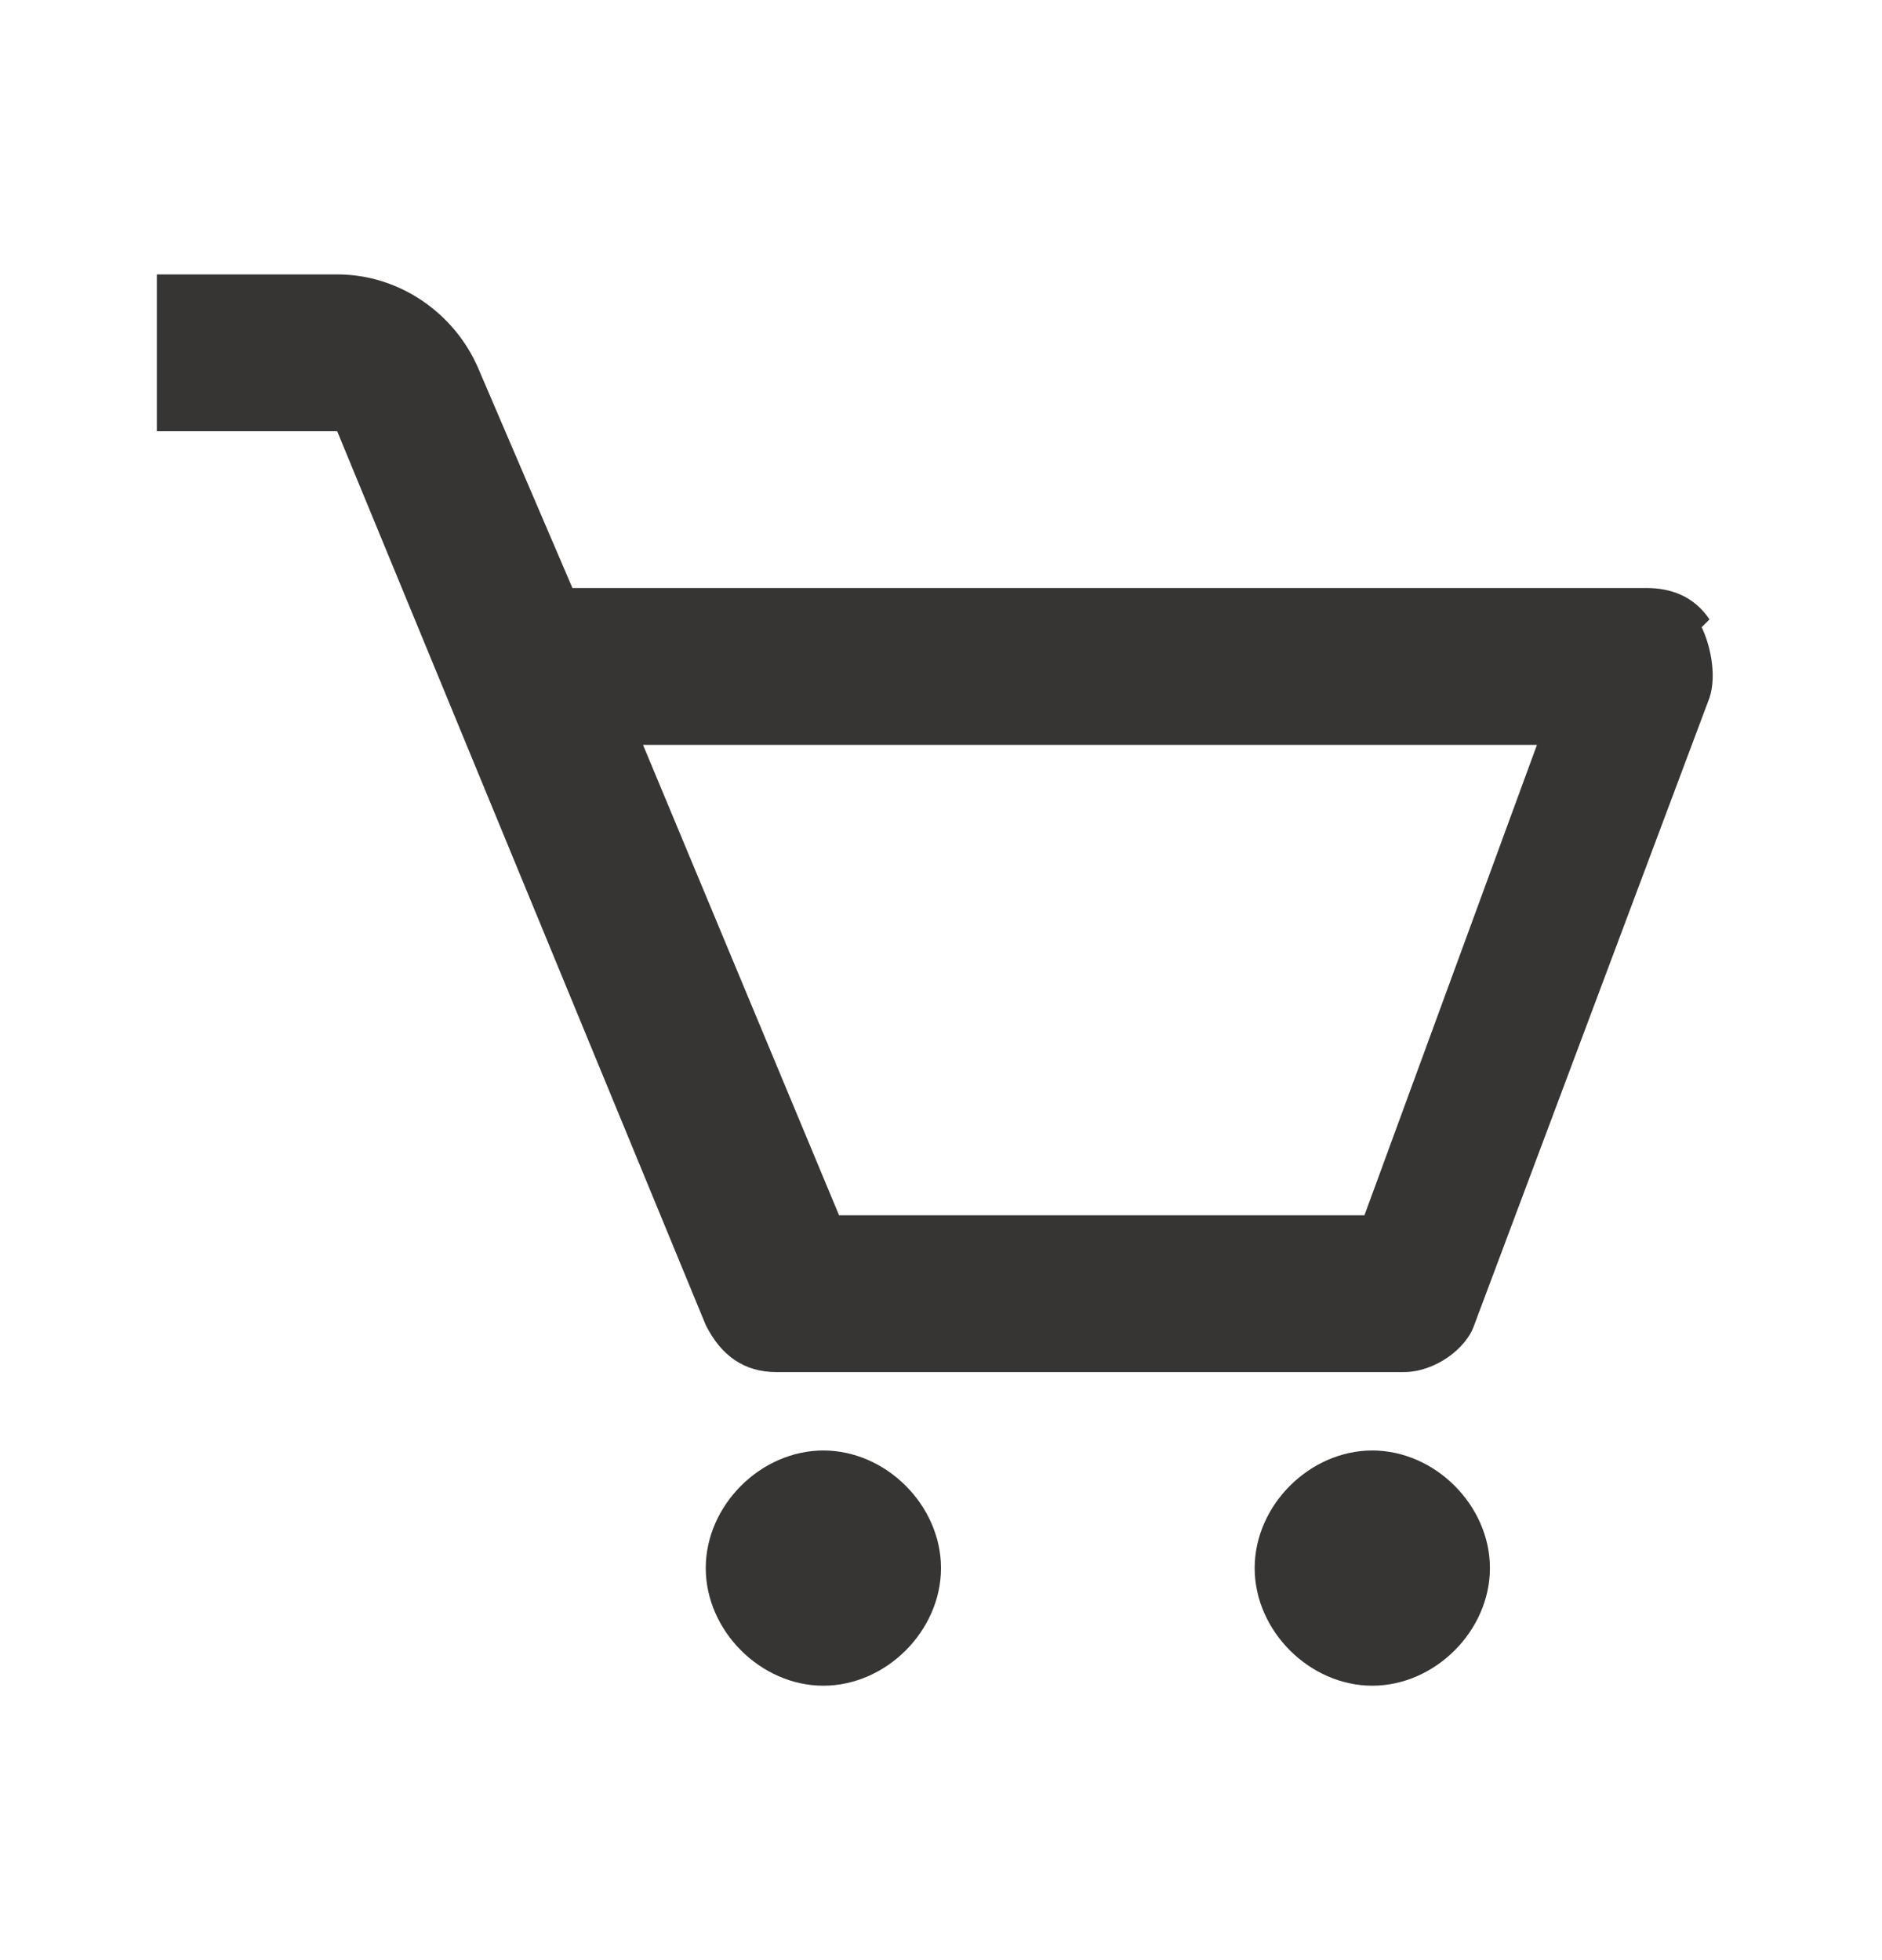 <?xml version="1.0" encoding="UTF-8"?>
<svg xmlns="http://www.w3.org/2000/svg" version="1.1" viewBox="0 0 24 25">
  <defs>
    <style>
      .cls-1 {
        fill: #363534;
      }
    </style>
  </defs>
  <!-- Generator: Adobe Illustrator 28.6.0, SVG Export Plug-In . SVG Version: 1.2.0 Build 709)  -->
  <g>
    <g id="Layer_1">
      <g>
        <path class="cls-1" d="M21.8,7.9c-.2-.3-.5-.4-.8-.4H7.3l-1.2-2.8c-.3-.7-1-1.2-1.8-1.2H2v2h2.3l4.7,11.4c.2.4.5.6.9.6h8c.4,0,.8-.3.9-.6l3-8c.1-.3,0-.7-.1-.9ZM17.3,15.5h-6.6l-2.5-6h11.4l-2.2,6Z"/>
        <path class="cls-1" d="M10.5,21.5c.8,0,1.5-.7,1.5-1.5s-.7-1.5-1.5-1.5-1.5.7-1.5,1.5.7,1.5,1.5,1.5Z"/>
        <path class="cls-1" d="M17.5,21.5c.8,0,1.5-.7,1.5-1.5s-.7-1.5-1.5-1.5-1.5.7-1.5,1.5.7,1.5,1.5,1.5Z"/>
      </g>
    </g>
  </g>
</svg>